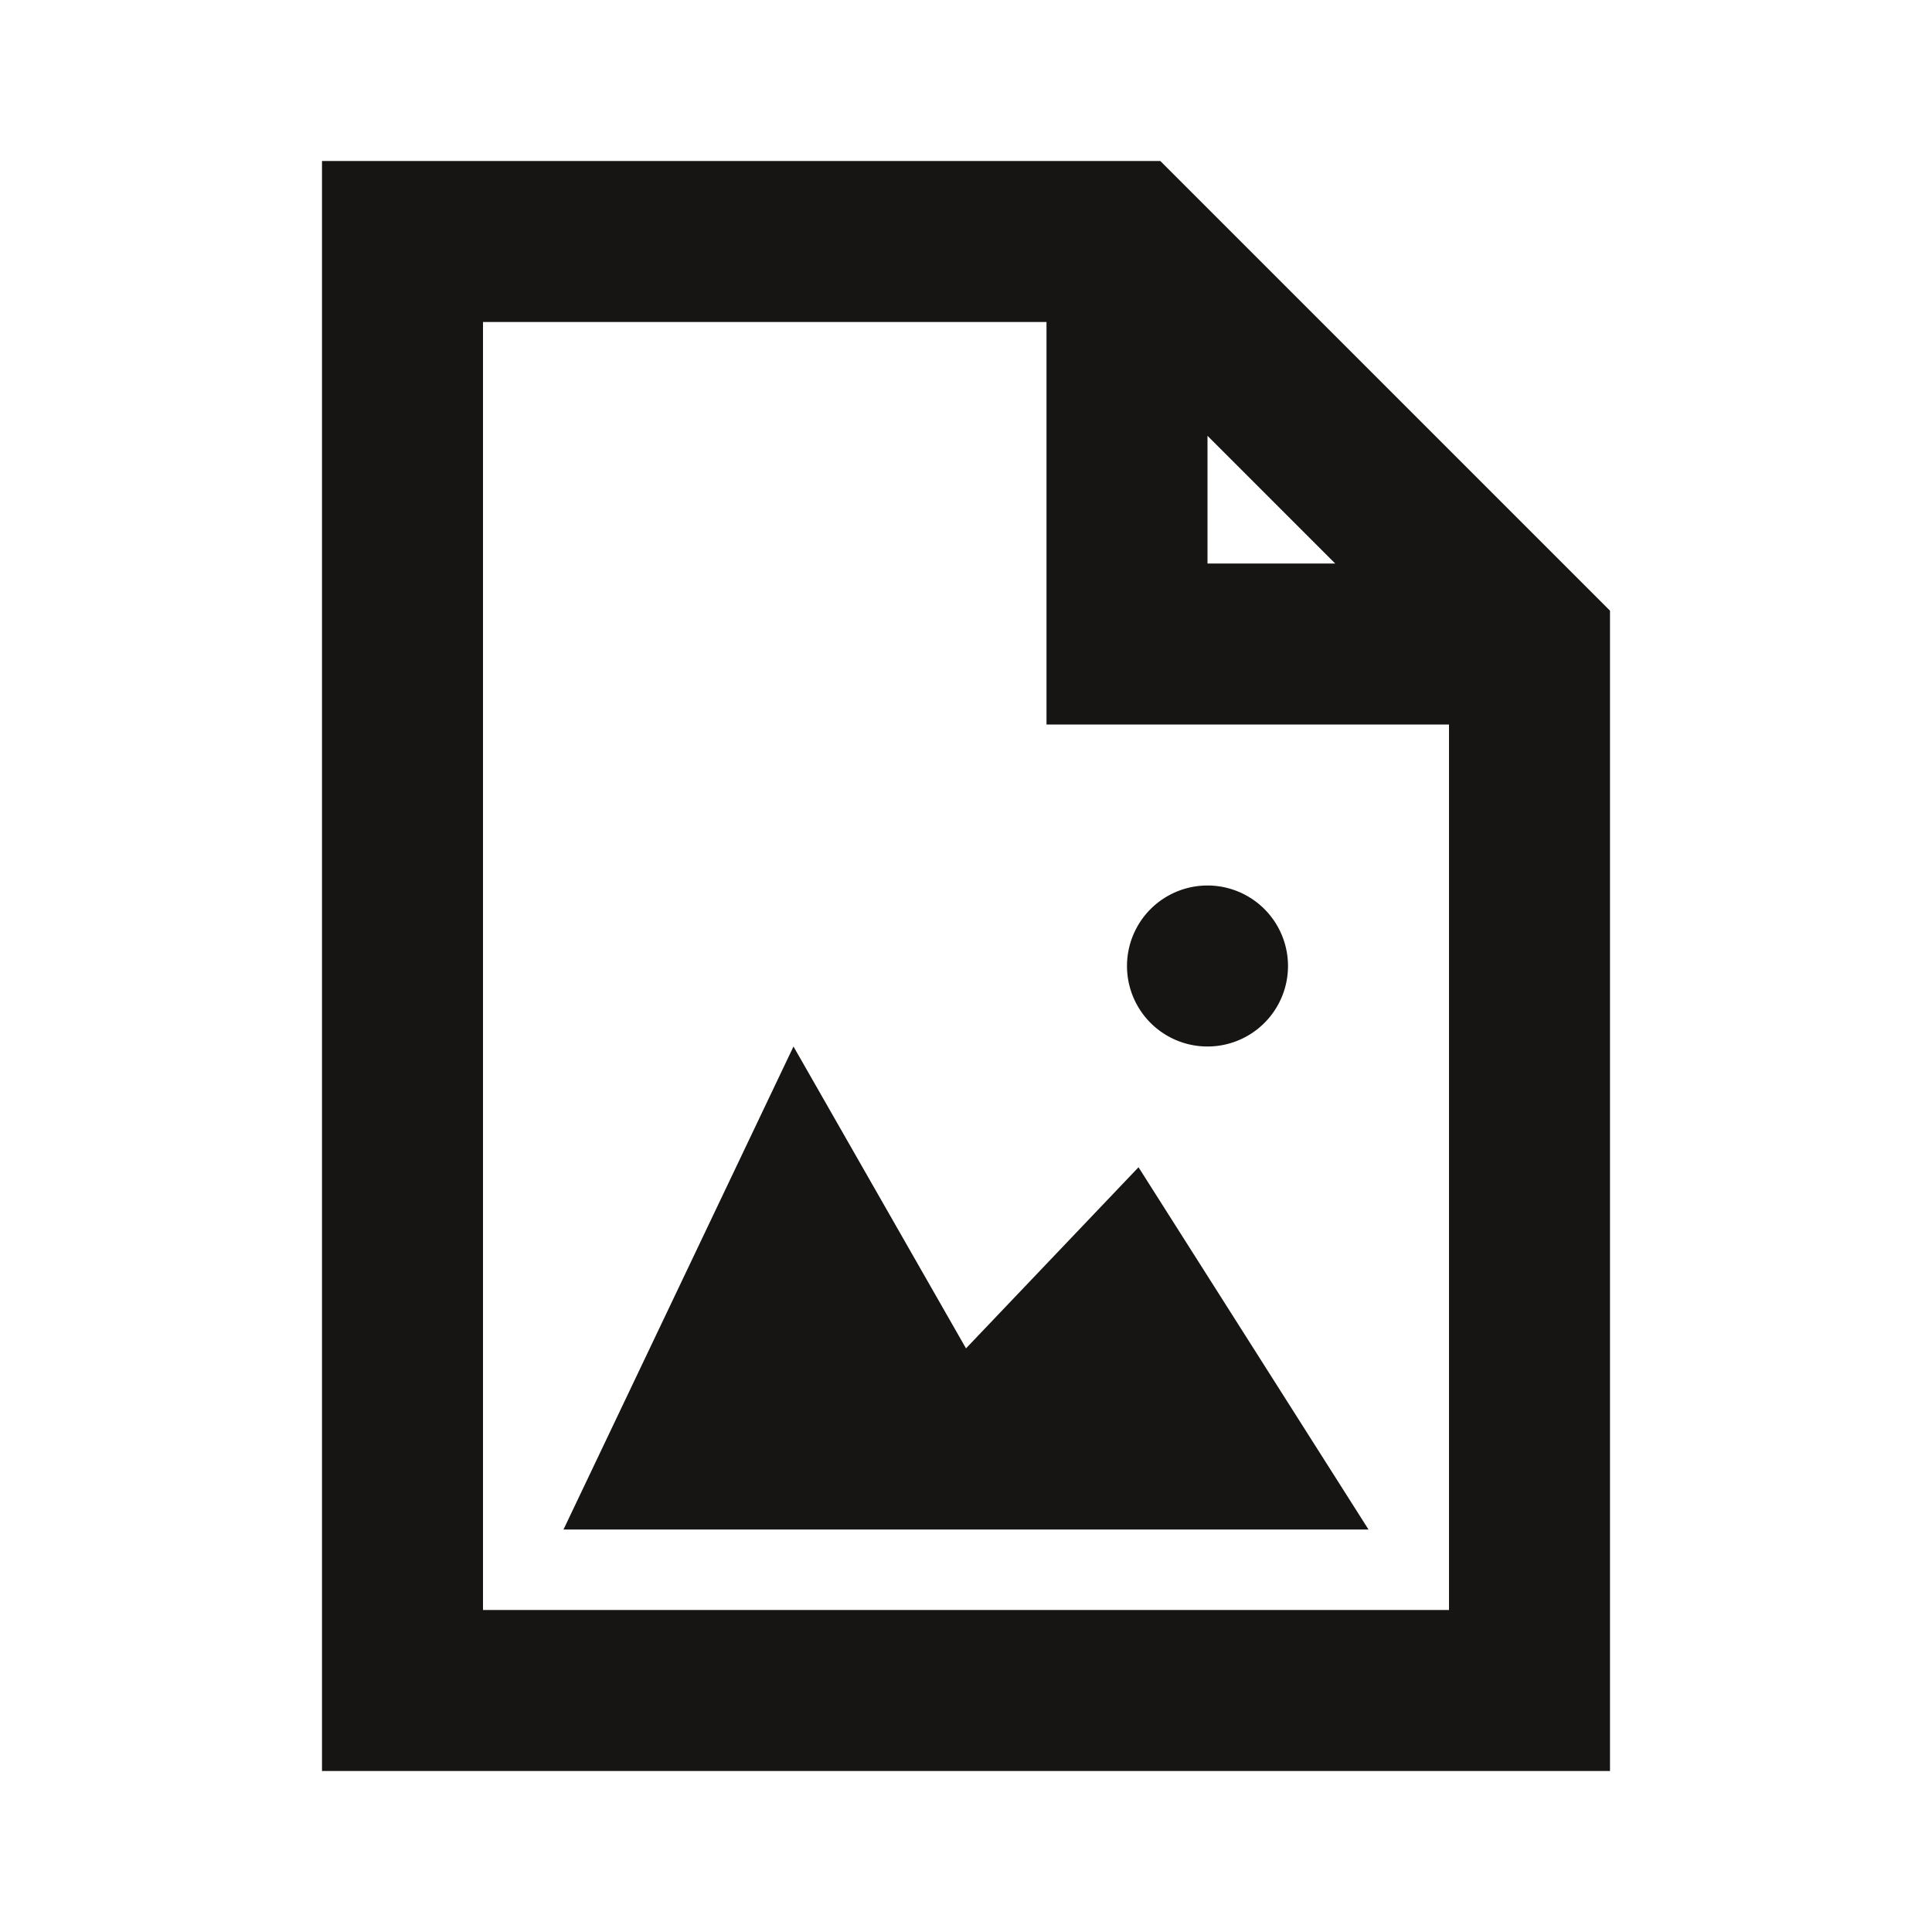 <svg fill="none" height="24" width="24" xmlns="http://www.w3.org/2000/svg"><g fill="#161513"><path d="M4 2h10.414L20 7.586V22H4zm2 2v16h12V9h-5V4zm9 1.414V7h1.586z"/><path d="M16 12a1 1 0 11-2 0 1 1 0 012 0zm-6.143 1L7 19h10l-2.857-4.5L12 16.75z"/></g></svg>